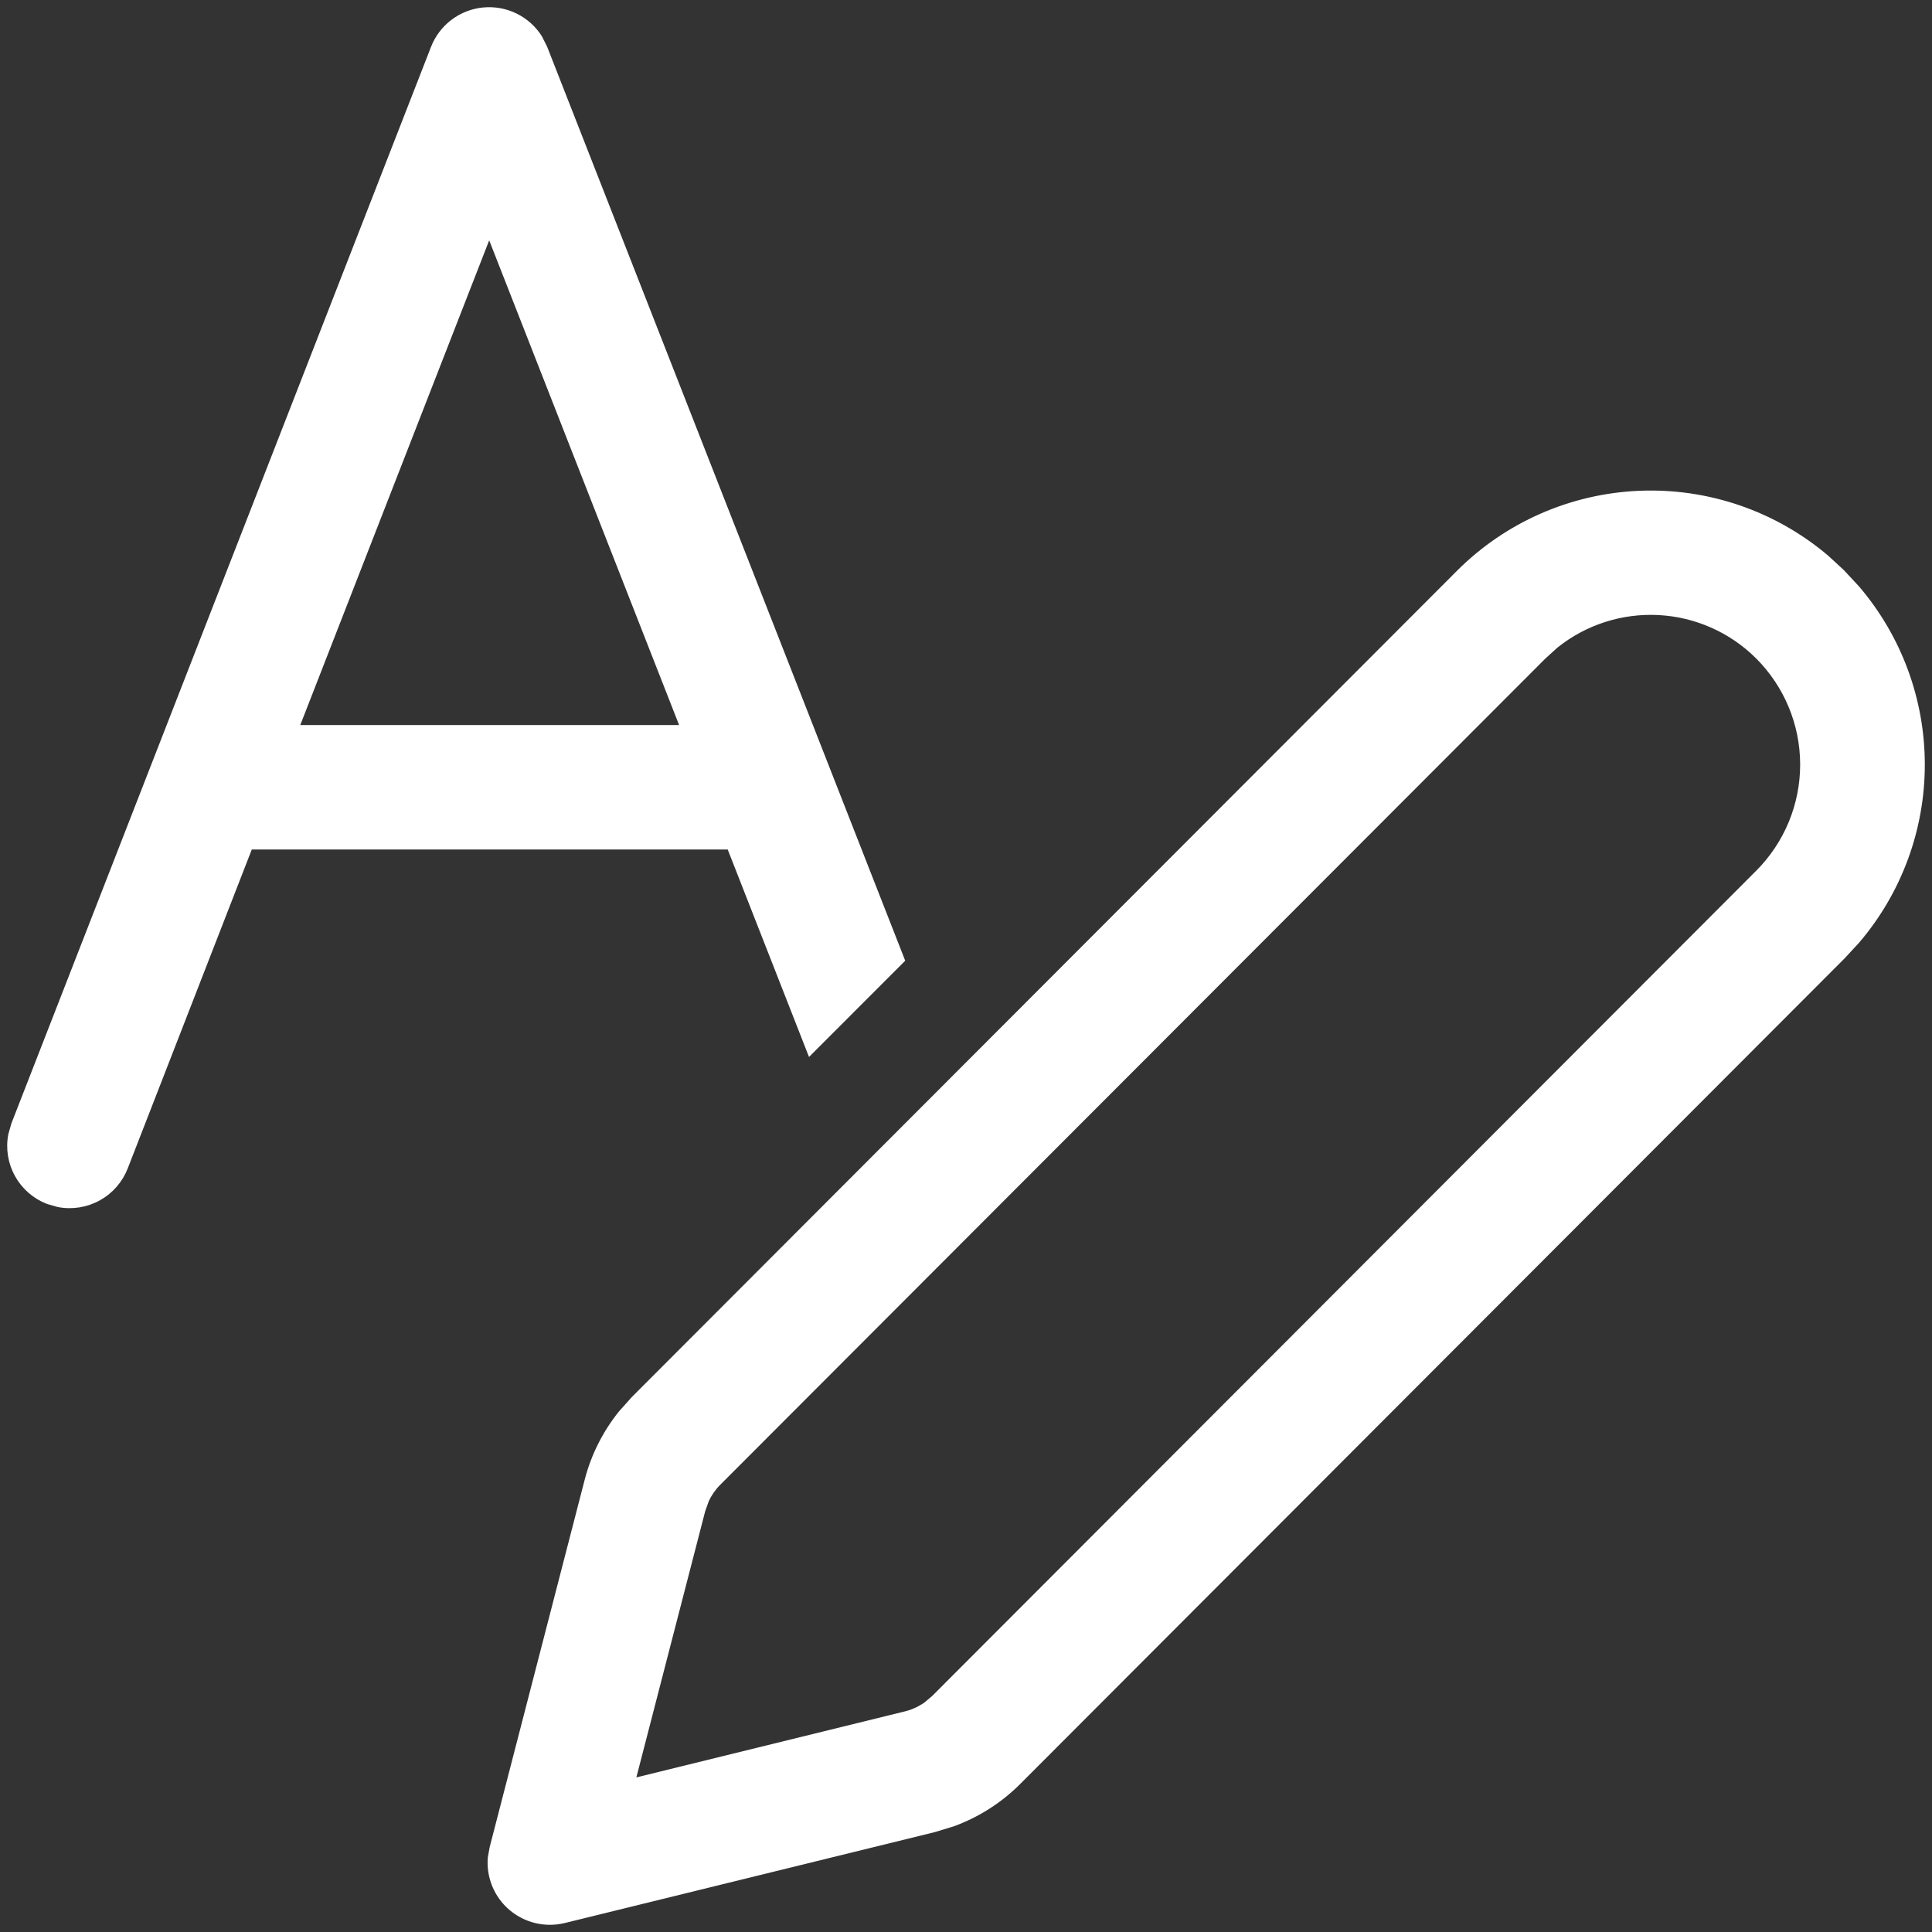 <?xml version="1.0" encoding="UTF-8"?> <svg xmlns="http://www.w3.org/2000/svg" width="178" height="178" viewBox="0 0 178 178" fill="none"><rect x="0" y="0" width="178" height="178" fill="#333333" stroke="none"/> <path d="M134.383 52.75C138.823 48.304 144.78 45.693 151.065 45.435C157.35 45.178 163.502 47.294 168.292 51.362L169.728 52.684L171.119 54.182C174.992 58.72 177.119 64.486 177.119 70.445C177.119 76.405 174.992 82.17 171.119 86.708L169.794 88.141L93.847 164.2C92.14 165.91 90.078 167.226 87.806 168.056L86.072 168.585L51.986 176.959C51.136 177.168 50.248 177.172 49.396 176.971C48.544 176.771 47.752 176.371 47.085 175.805C46.418 175.239 45.896 174.523 45.562 173.716C45.227 172.908 45.089 172.034 45.16 171.163L45.326 170.237L54.074 136.411C54.659 134.135 55.725 132.009 57.199 130.175L58.37 128.864L134.383 52.75ZM161.93 60.485C159.496 58.067 156.253 56.63 152.823 56.449C149.393 56.268 146.017 57.356 143.341 59.504L142.214 60.529L66.201 136.643C65.742 137.103 65.368 137.64 65.097 138.229L64.765 139.155L58.326 164.056L83.432 157.886C83.865 157.779 84.284 157.62 84.68 157.412L85.254 157.071L86.027 156.421L161.963 80.373C164.6 77.73 166.078 74.151 166.072 70.422C166.066 66.693 164.576 63.119 161.93 60.485ZM49.744 3.465L50.208 4.391L83.144 88.46L74.618 96.988L67.195 78.048H23.048L11.561 107.577C11.093 108.78 10.216 109.781 9.083 110.405C7.951 111.029 6.635 111.237 5.364 110.992L4.404 110.717C3.2 110.25 2.198 109.377 1.572 108.25C0.947 107.123 0.737 105.812 0.98 104.547L1.256 103.577L39.914 4.402C40.284 3.448 40.912 2.617 41.729 1.999C42.546 1.382 43.519 1.003 44.539 0.906C45.559 0.809 46.586 0.997 47.506 1.449C48.425 1.901 49.2 2.599 49.744 3.465ZM45.072 21.535L27.344 67.019H62.888L45.072 21.546V21.535Z" fill="white" stroke="white" stroke-width="0.438"></path> </svg> 